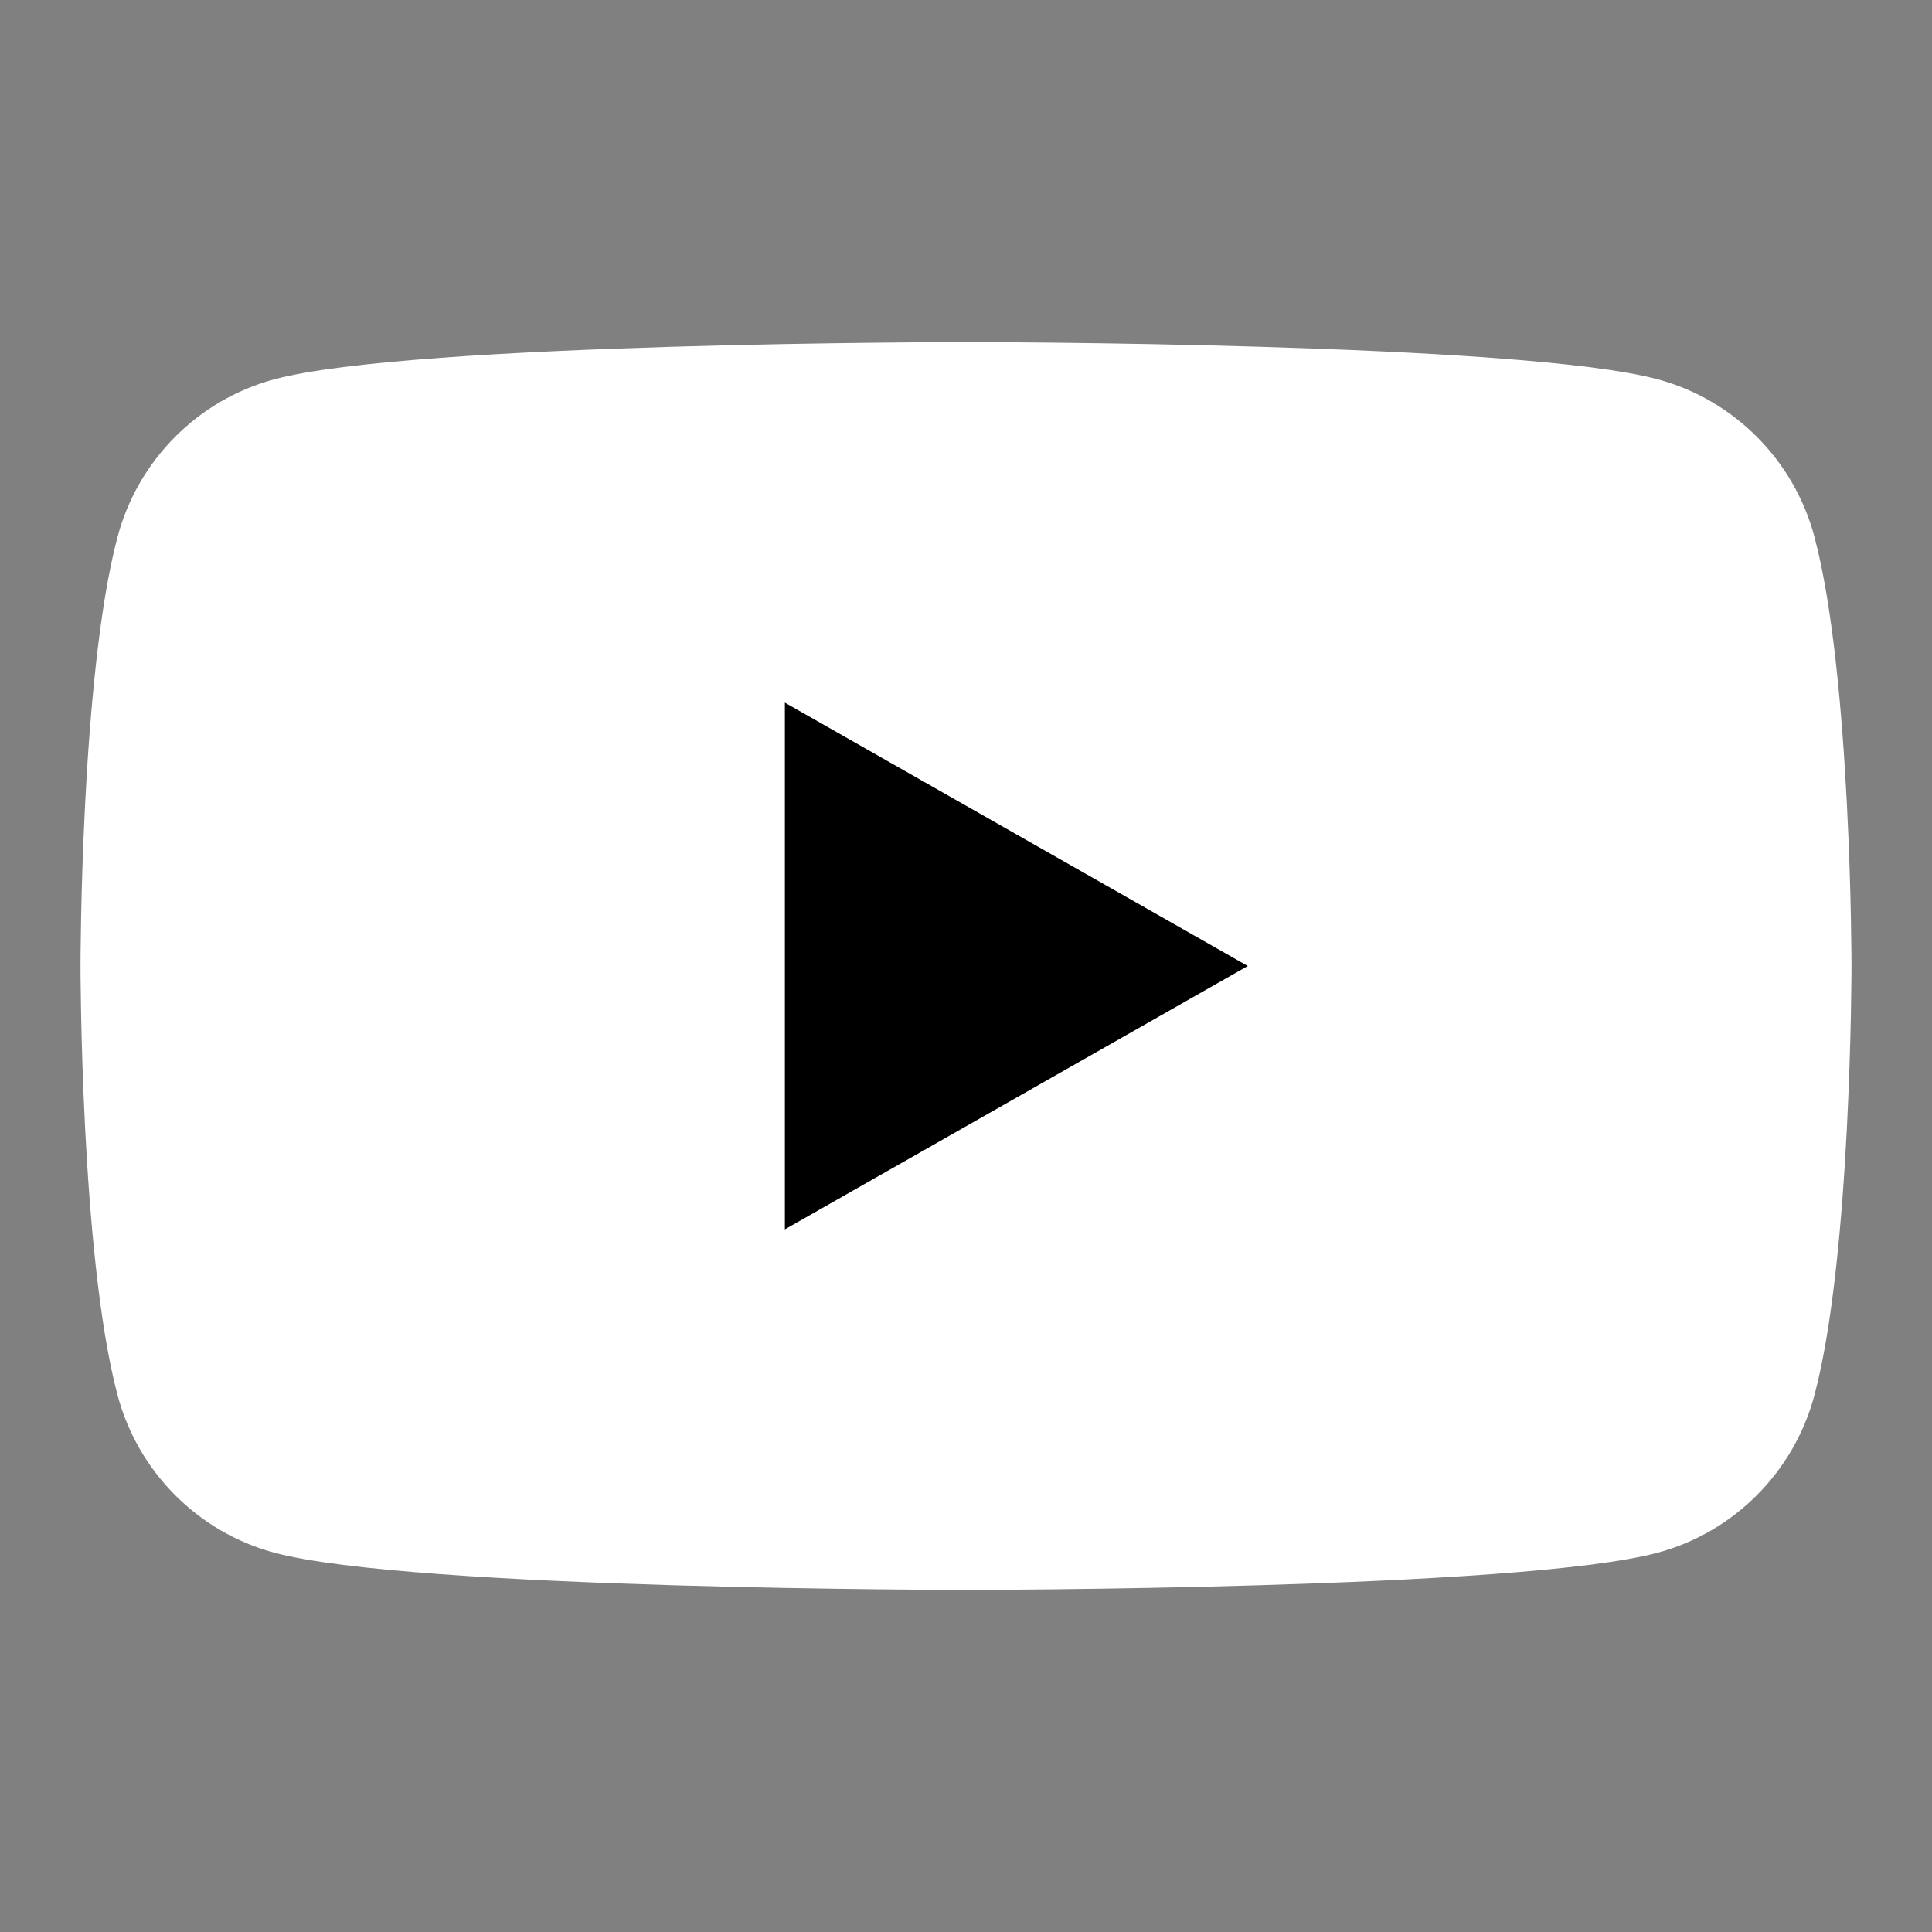<svg width="48" height="48" viewBox="0 0 48 48" fill="none" xmlns="http://www.w3.org/2000/svg">
<rect x="0" y="0" width="48" height="48" fill="#808080" stroke="none"/>
<path d="M45.08 13.34C44.575 11.435 43.083 9.935 41.19 9.425C37.76 8.5 24 8.5 24 8.5C24 8.5 10.24 8.5 6.81 9.425C4.918 9.935 3.425 11.435 2.92 13.34C2 16.795 2 24 2 24C2 24 2 31.205 2.92 34.66C3.425 36.565 4.918 38.065 6.81 38.575C10.24 39.5 24 39.5 24 39.5C24 39.5 37.76 39.5 41.19 38.575C43.083 38.065 44.575 36.565 45.08 34.66C46 31.205 46 24 46 24C46 24 46 16.795 45.08 13.34Z" fill="white"/>
<path d="M19.5 30.543V17.457L31 24L19.5 30.543Z" fill="black"/>
</svg>
